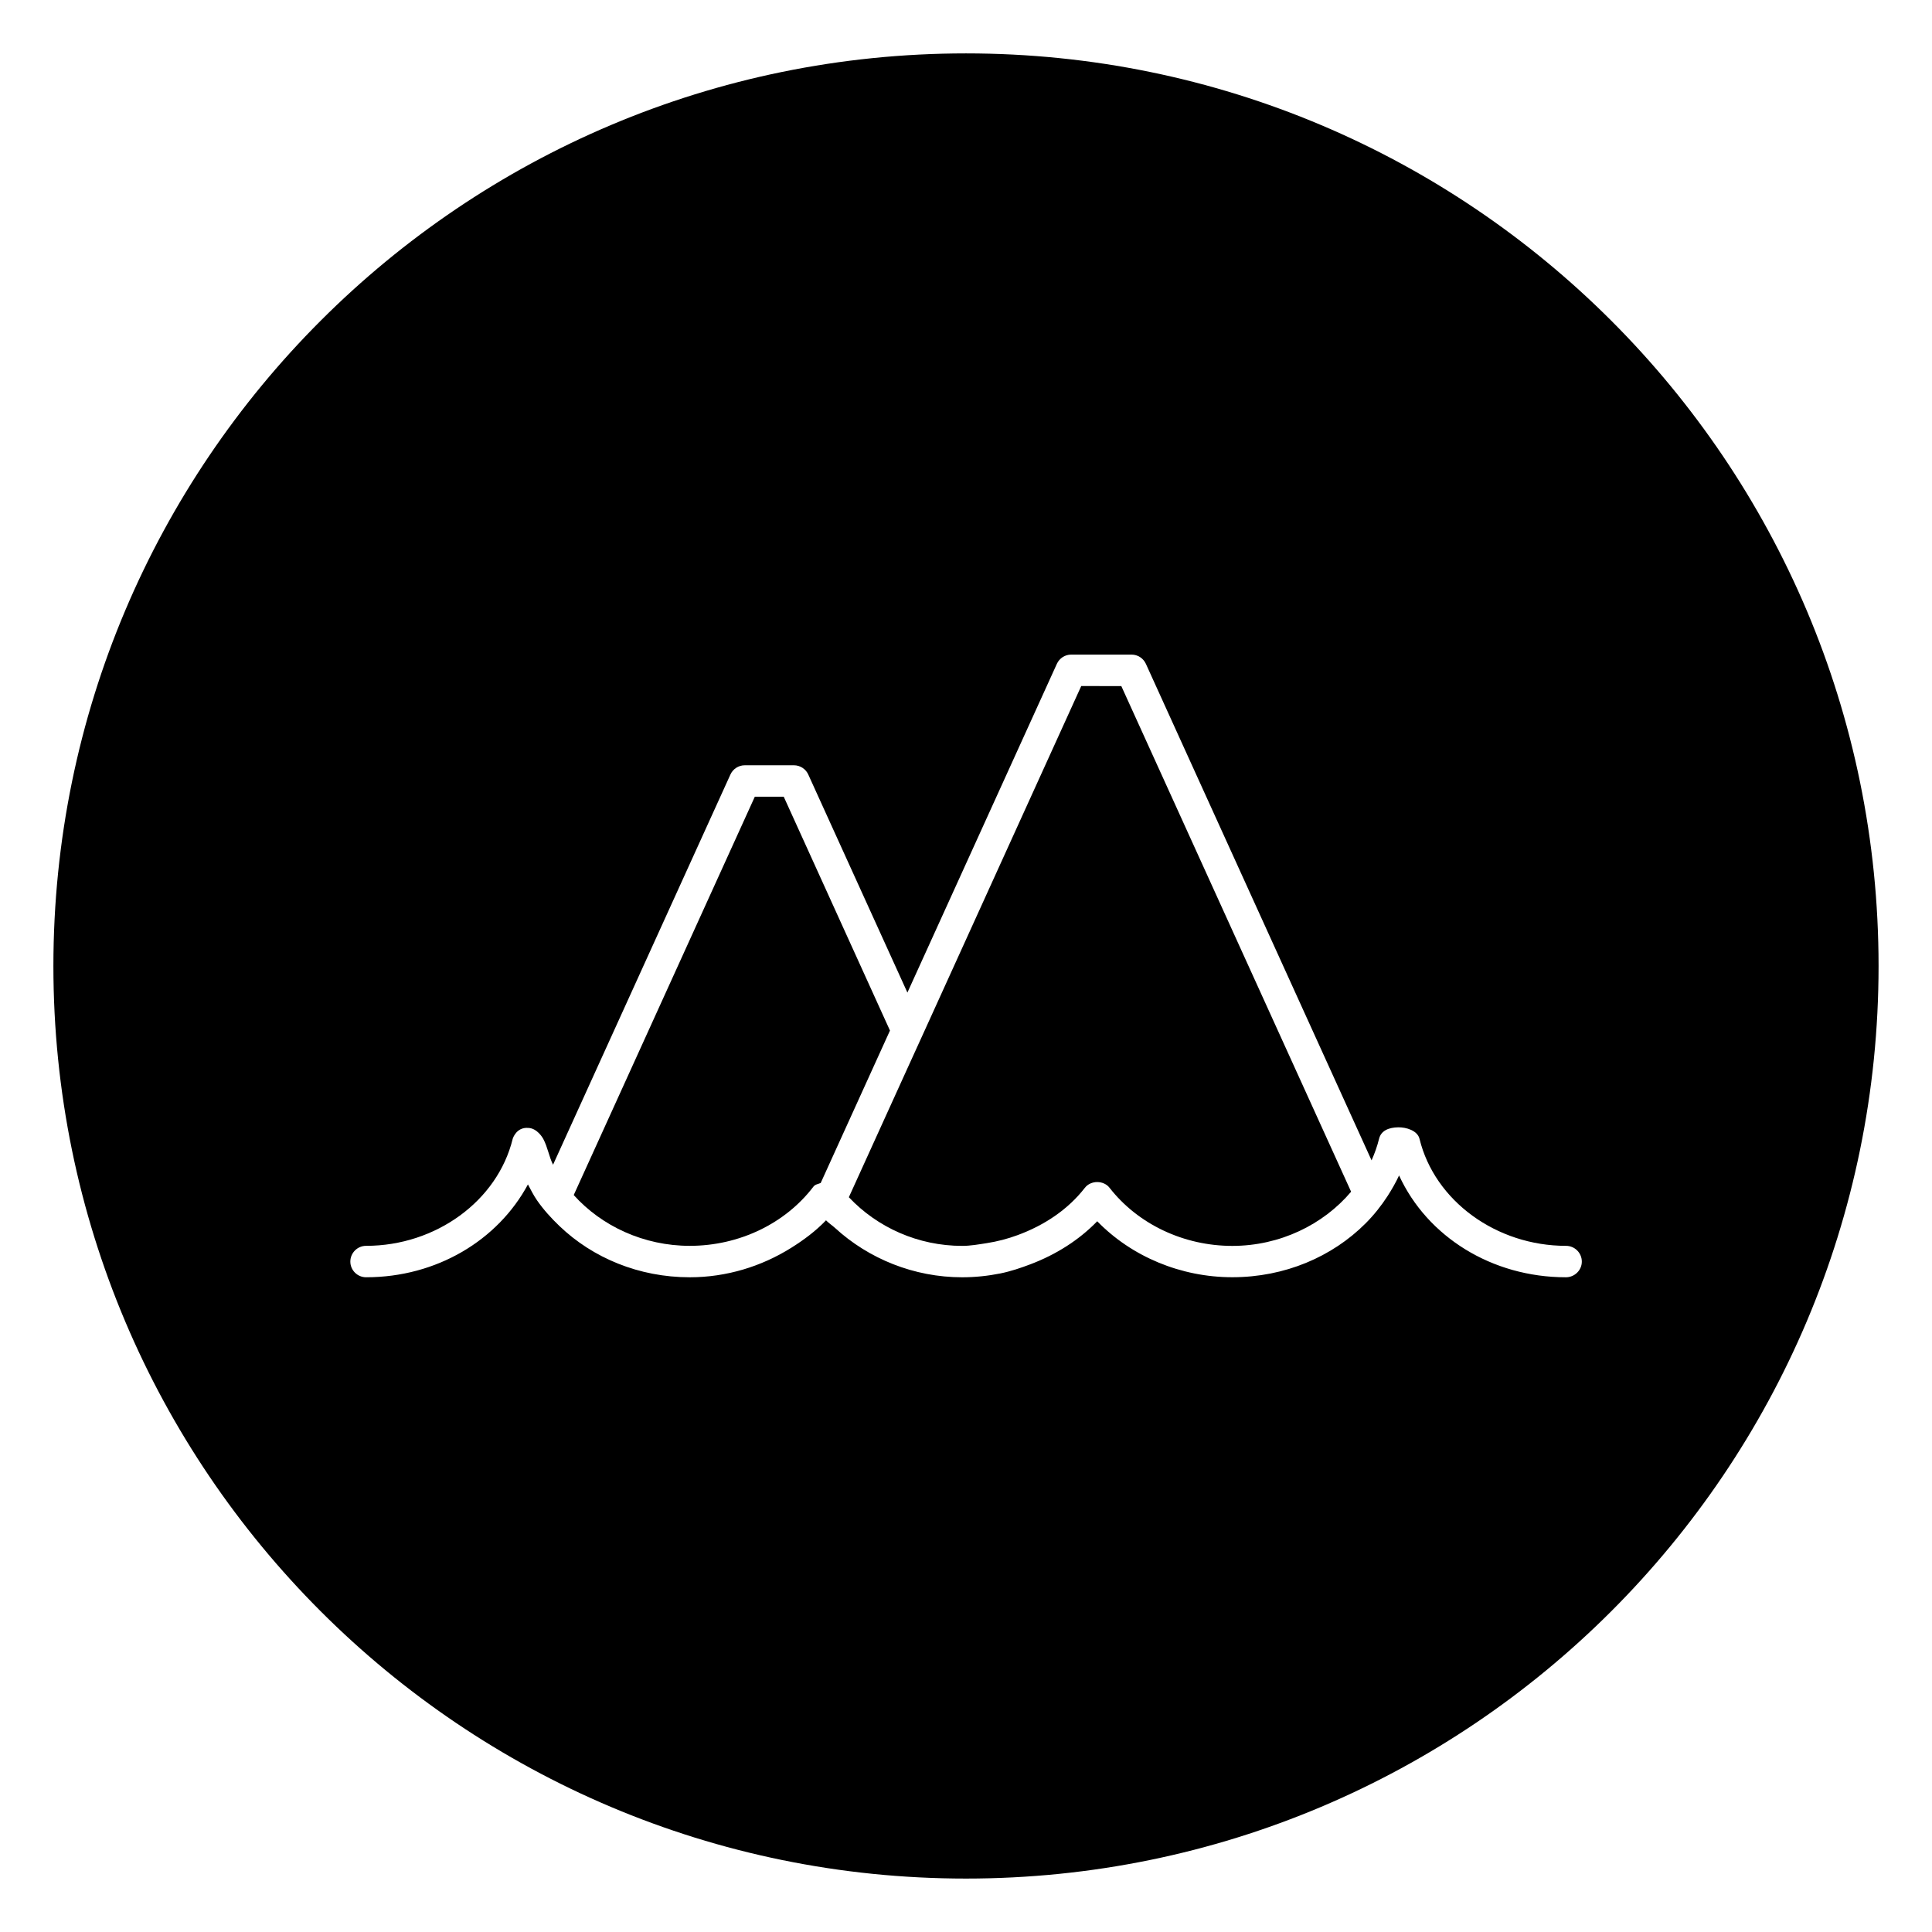 <?xml version="1.0" encoding="UTF-8"?>
<!-- The Best Svg Icon site in the world: iconSvg.co, Visit us! https://iconsvg.co -->
<svg fill="#000000" width="800px" height="800px" version="1.1" viewBox="144 144 512 512" xmlns="http://www.w3.org/2000/svg">
 <g>
  <path d="m430.53 325.83-41.5 91.301-4.582 10.059-15.492 34.086c7.543 8.016 18.375 12.895 30.039 12.895 2.203 0 4.344-0.395 6.488-0.723 2.832-0.441 5.543-1.148 8.188-2.125 7.023-2.582 13.32-6.738 17.82-12.531 1.574-2.047 4.992-2.047 6.566 0 7.512 9.637 19.664 15.383 32.512 15.383 12.609 0 24.105-5.621 31.488-14.359l-60.898-134-10.629-0.004z"/>
  <path d="m351.7 355.14h-7.668l-47.988 105.56c7.398 8.234 18.578 13.461 30.75 13.461 13.051 0 25.301-5.871 32.777-15.695 0.457-0.598 1.242-0.676 1.922-0.961l18.359-40.398z"/>
  <path d="m400 158.15c-133.57 0-241.85 108.27-241.85 241.85 0 133.56 108.27 241.84 241.84 241.84 133.57 0 241.85-108.29 241.85-241.84 0-133.57-108.27-241.85-241.84-241.85zm158.98 324.34c-19.648 0-36.762-10.77-44.211-26.984-0.883 1.906-1.922 3.699-3.039 5.449-1.699 2.613-3.637 5.055-5.84 7.258-8.848 8.863-21.426 14.266-35.312 14.266-13.648 0-26.688-5.465-35.801-14.832-4.894 5.039-10.957 8.832-17.617 11.367-2.613 0.992-5.273 1.891-8.031 2.457-3.305 0.66-6.707 1.023-10.141 1.023-12.77 0-24.781-4.894-33.723-13.098-0.754-0.691-1.652-1.258-2.363-2-2.707 2.832-5.856 5.18-9.195 7.273-7.871 4.945-17.176 7.824-26.906 7.824-13.477 0-25.695-5.133-34.496-13.539-2.219-2.125-4.281-4.375-6.016-6.894-0.914-1.324-1.621-2.754-2.379-4.172-7.992 14.84-24.238 24.602-42.895 24.602-2.297 0-4.172-1.875-4.172-4.156s1.859-4.172 4.172-4.172c18.5 0 34.84-11.918 38.855-28.355 0.062-0.219 1.023-3.102 4.047-2.898 2.441 0.031 3.938 2.691 4.047 2.898 1.195 2.25 1.512 4.676 2.598 6.863l47.012-103.42c0.676-1.48 2.156-2.441 3.793-2.441h13.035c1.637 0 3.117 0.961 3.793 2.441l26.277 57.797 39.613-87.129c0.676-1.48 2.156-2.441 3.793-2.441h15.996c1.637 0 3.117 0.961 3.793 2.441l59.812 131.59c0.82-1.828 1.496-3.731 1.984-5.699 0.535-2.234 2.644-3.008 5.039-3.055 2.125-0.047 5.148 0.836 5.684 3.055 4.016 16.438 20.355 28.355 38.84 28.355 2.297 0 4.172 1.875 4.172 4.172 0.004 2.301-1.918 4.156-4.219 4.156z"/>
 </g>
</svg>